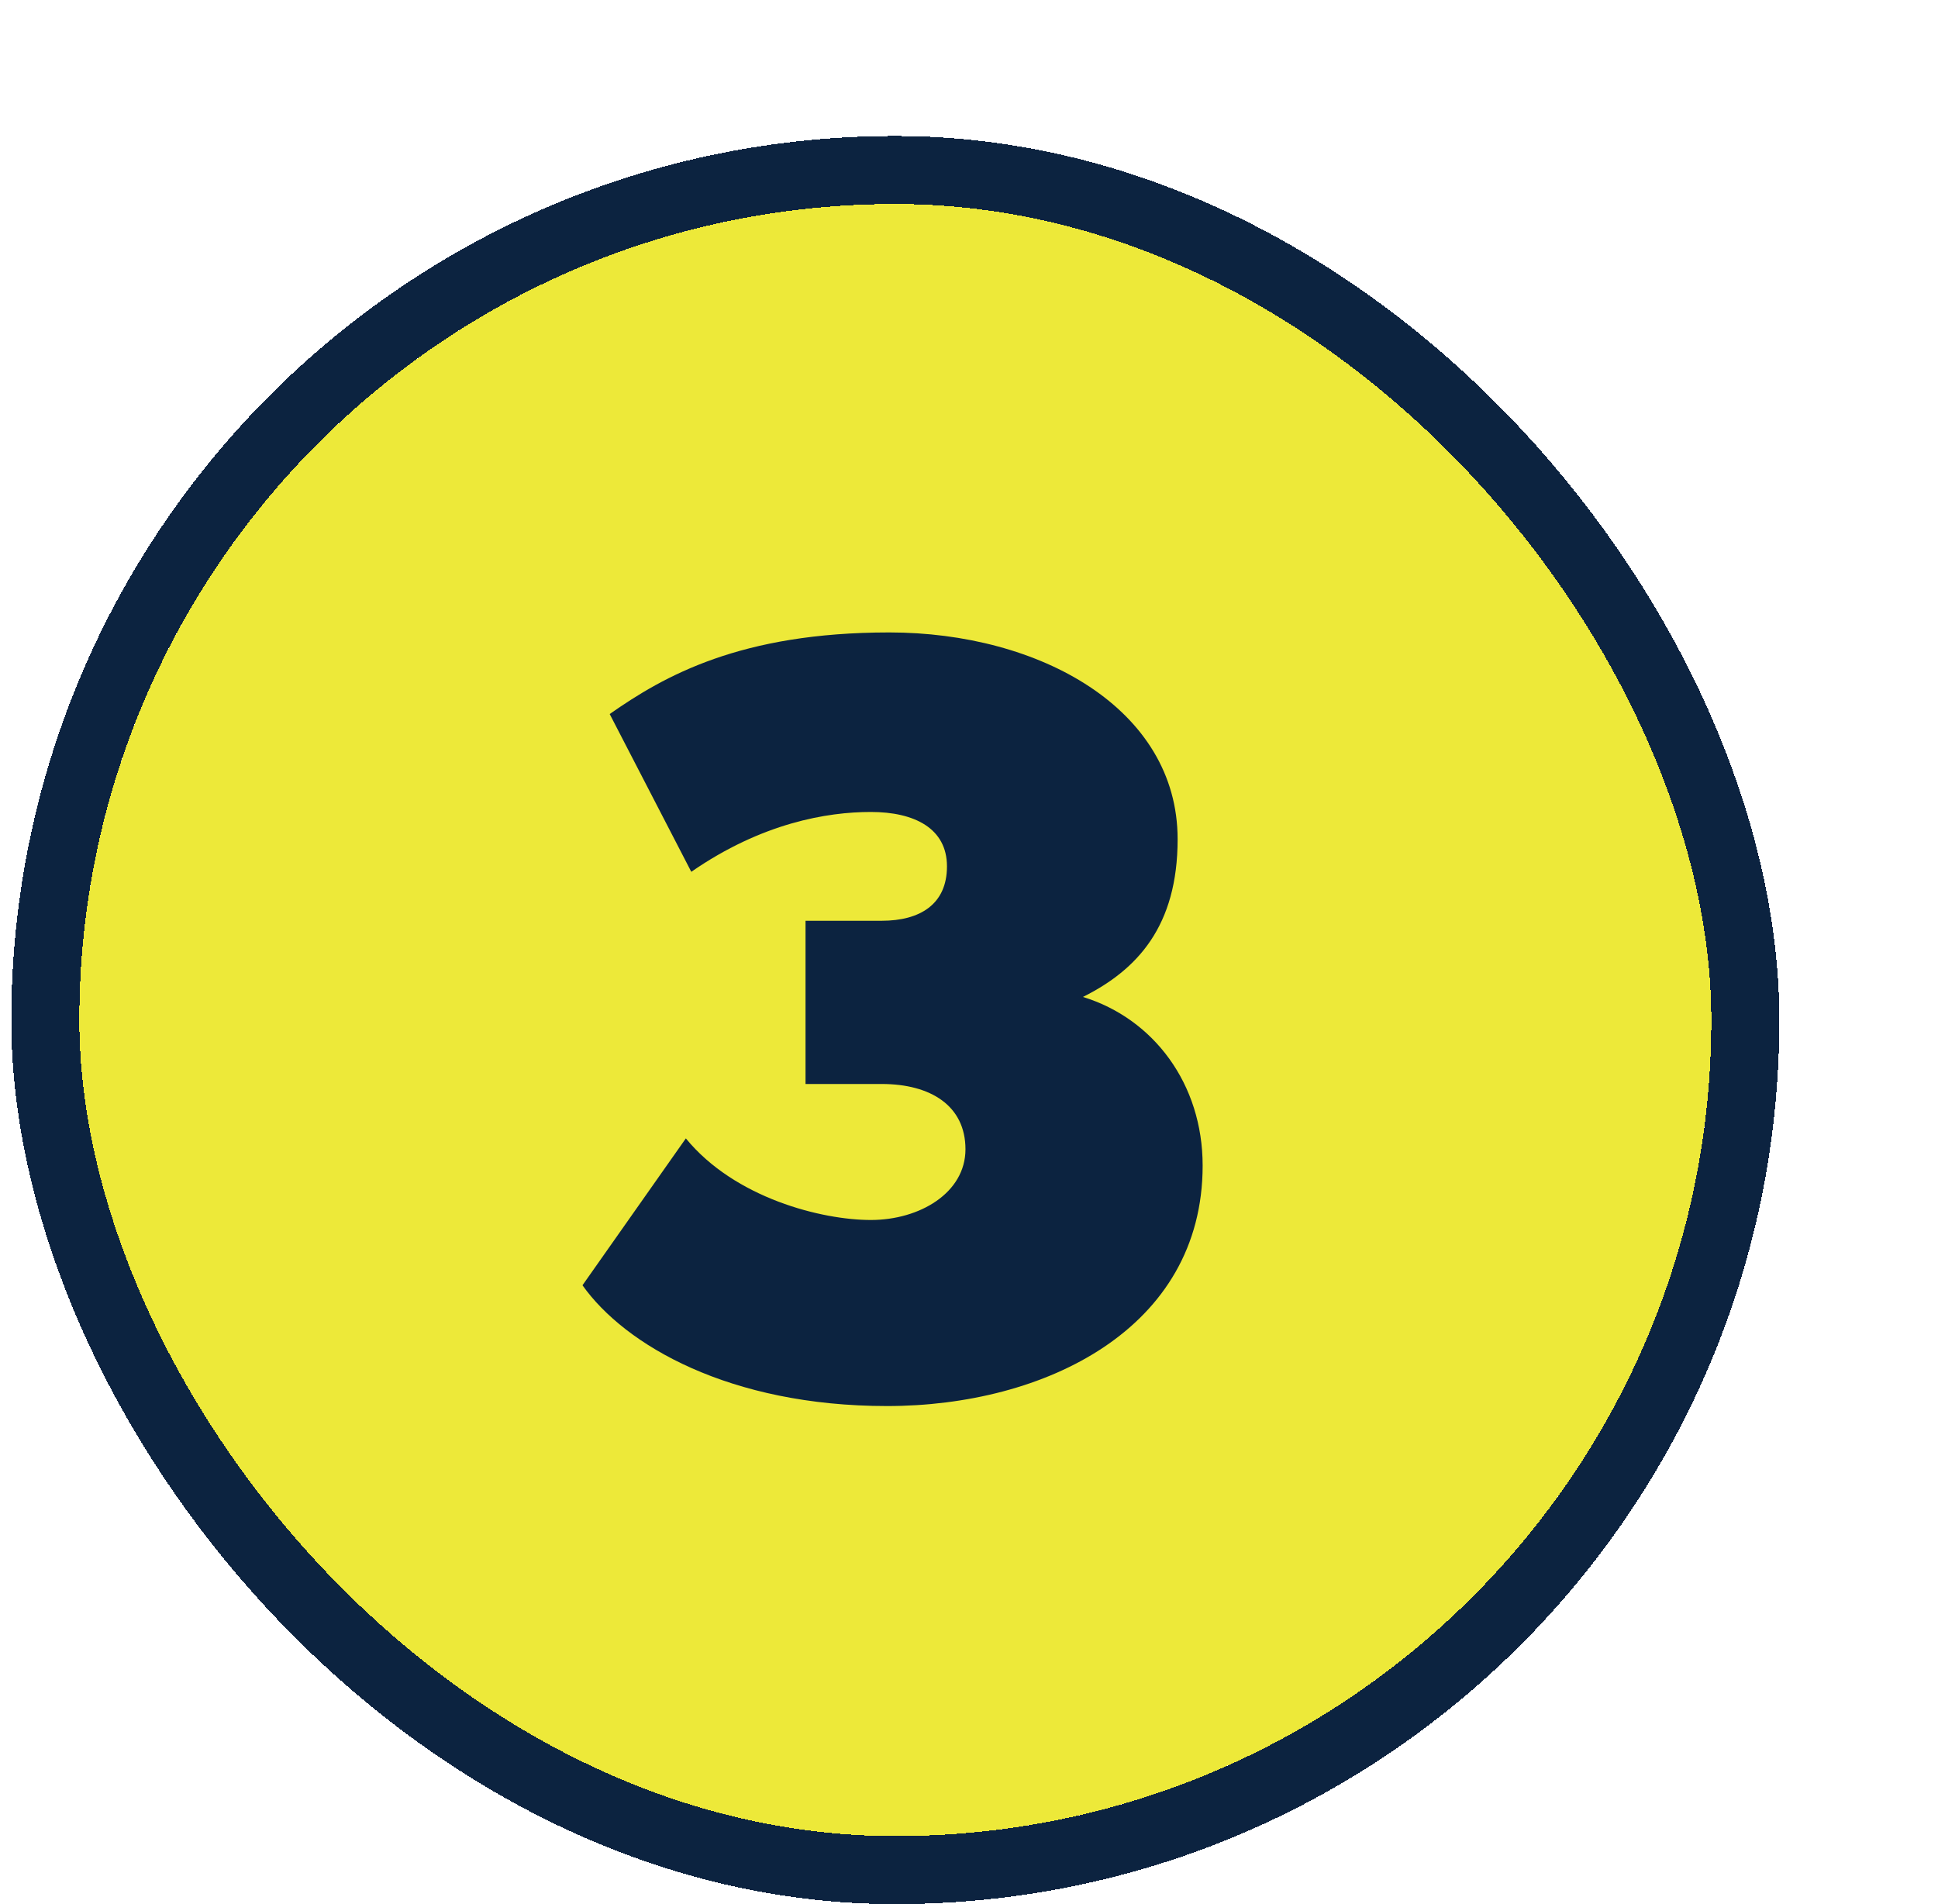 <svg width="57" height="56" viewBox="0 0 57 56" fill="none" xmlns="http://www.w3.org/2000/svg">
<g filter="url(#filter0_d_4432_42711)">
<rect x="6.333" y="2" width="48" height="48" rx="24" fill="#EDE939" shape-rendering="crispEdges"/>
<path d="M39.372 30.28C39.372 27.88 37.932 25.96 35.852 25.32C37.452 24.52 38.636 23.24 38.636 20.68C38.636 16.84 34.572 14.6 30.156 14.6C25.772 14.6 23.532 15.88 21.932 17L24.332 21.64C26.412 20.2 28.332 19.88 29.612 19.88C30.892 19.88 31.852 20.36 31.852 21.48C31.852 22.6 31.052 23.08 29.932 23.08H27.692V27.88H29.932C31.372 27.88 32.396 28.52 32.396 29.8C32.396 31.08 31.052 31.88 29.612 31.88C28.172 31.88 25.612 31.24 24.172 29.48L21.132 33.8C22.38 35.56 25.452 37.352 30.092 37.352C34.732 37.352 39.372 35.08 39.372 30.28Z" fill="#0C2340"/>
<rect x="5.333" y="1" width="50" height="50" rx="25" stroke="#0C2340" stroke-width="2" shape-rendering="crispEdges"/>
</g>
<defs>
<filter id="filter0_d_4432_42711" x="0.333" y="0" width="56" height="56" filterUnits="userSpaceOnUse" color-interpolation-filters="sRGB">
<feFlood flood-opacity="0" result="BackgroundImageFix"/>
<feColorMatrix in="SourceAlpha" type="matrix" values="0 0 0 0 0 0 0 0 0 0 0 0 0 0 0 0 0 0 127 0" result="hardAlpha"/>
<feOffset dx="-4" dy="4"/>
<feComposite in2="hardAlpha" operator="out"/>
<feColorMatrix type="matrix" values="0 0 0 0 0.047 0 0 0 0 0.137 0 0 0 0 0.251 0 0 0 1 0"/>
<feBlend mode="normal" in2="BackgroundImageFix" result="effect1_dropShadow_4432_42711"/>
<feBlend mode="normal" in="SourceGraphic" in2="effect1_dropShadow_4432_42711" result="shape"/>
</filter>
</defs>
</svg>
